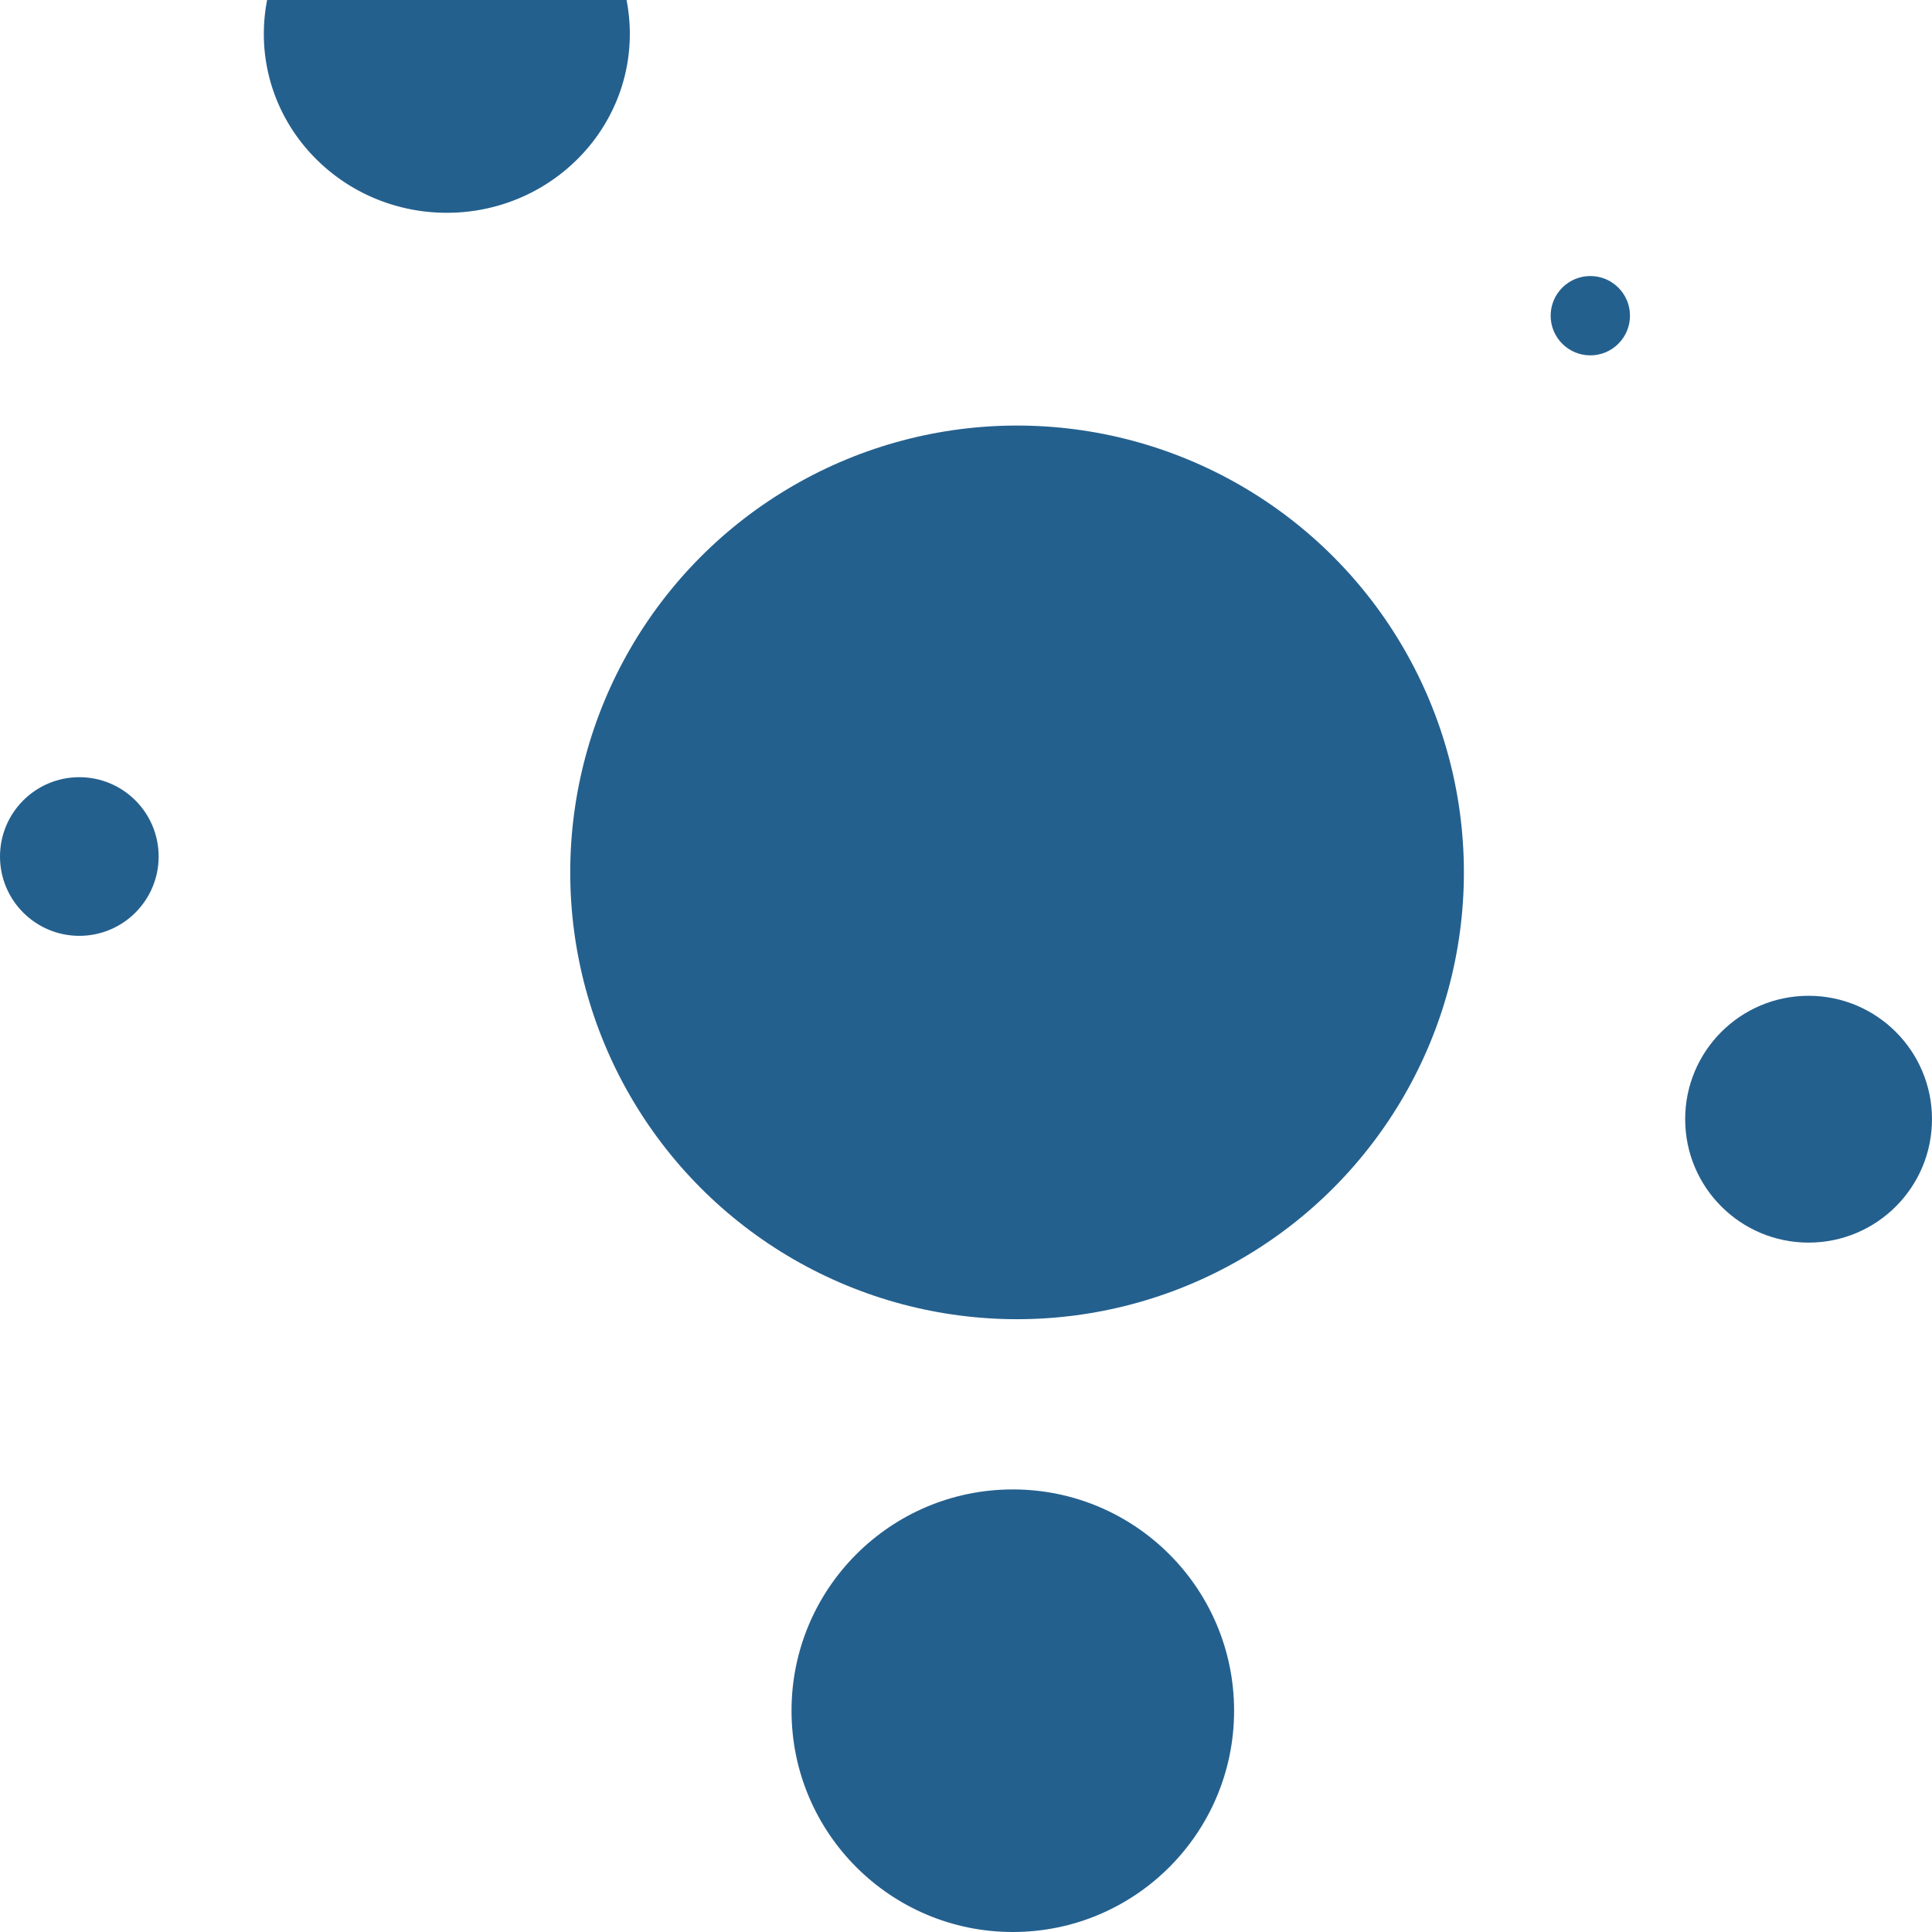 <svg xmlns="http://www.w3.org/2000/svg" width="227" height="227" viewBox="0 0 227 227">
  <g id="video-component-bubbles-right" transform="translate(0 0)">
    <ellipse id="Ellipse_185" data-name="Ellipse 185" cx="14.5" cy="14.5" rx="14.5" ry="14.5" transform="translate(197.999 117)" fill="#24608e"/>
    <path id="Subtraction_3" data-name="Subtraction 3" d="M21.5,25a21.8,21.8,0,0,1-8.369-1.652A21.474,21.474,0,0,1,6.3,18.842,20.948,20.948,0,0,1,1.689,12.16,20.5,20.5,0,0,1,0,3.977,20.717,20.717,0,0,1,.385,0H42.616A20.725,20.725,0,0,1,43,3.977a20.5,20.5,0,0,1-1.69,8.183A20.927,20.927,0,0,1,36.7,18.842a21.472,21.472,0,0,1-6.834,4.506A21.8,21.8,0,0,1,21.5,25Z" transform="translate(31 0)" fill="#24608e"/>
    <circle id="Ellipse_181" data-name="Ellipse 181" cx="52.5" cy="52.5" r="52.5" transform="translate(67 50)" fill="#24608e"/>
    <circle id="Ellipse_182" data-name="Ellipse 182" cx="9.32" cy="9.32" r="9.32" transform="translate(0 91.316)" fill="#24608e"/>
    <circle id="Ellipse_186" data-name="Ellipse 186" cx="4.66" cy="4.66" r="4.66" transform="translate(182.194 32.433)" fill="#24608e"/>
    <ellipse id="Ellipse_180" data-name="Ellipse 180" cx="26" cy="26" rx="26" ry="26" transform="translate(93 175)" fill="#24608e"/>
  </g>
</svg>

